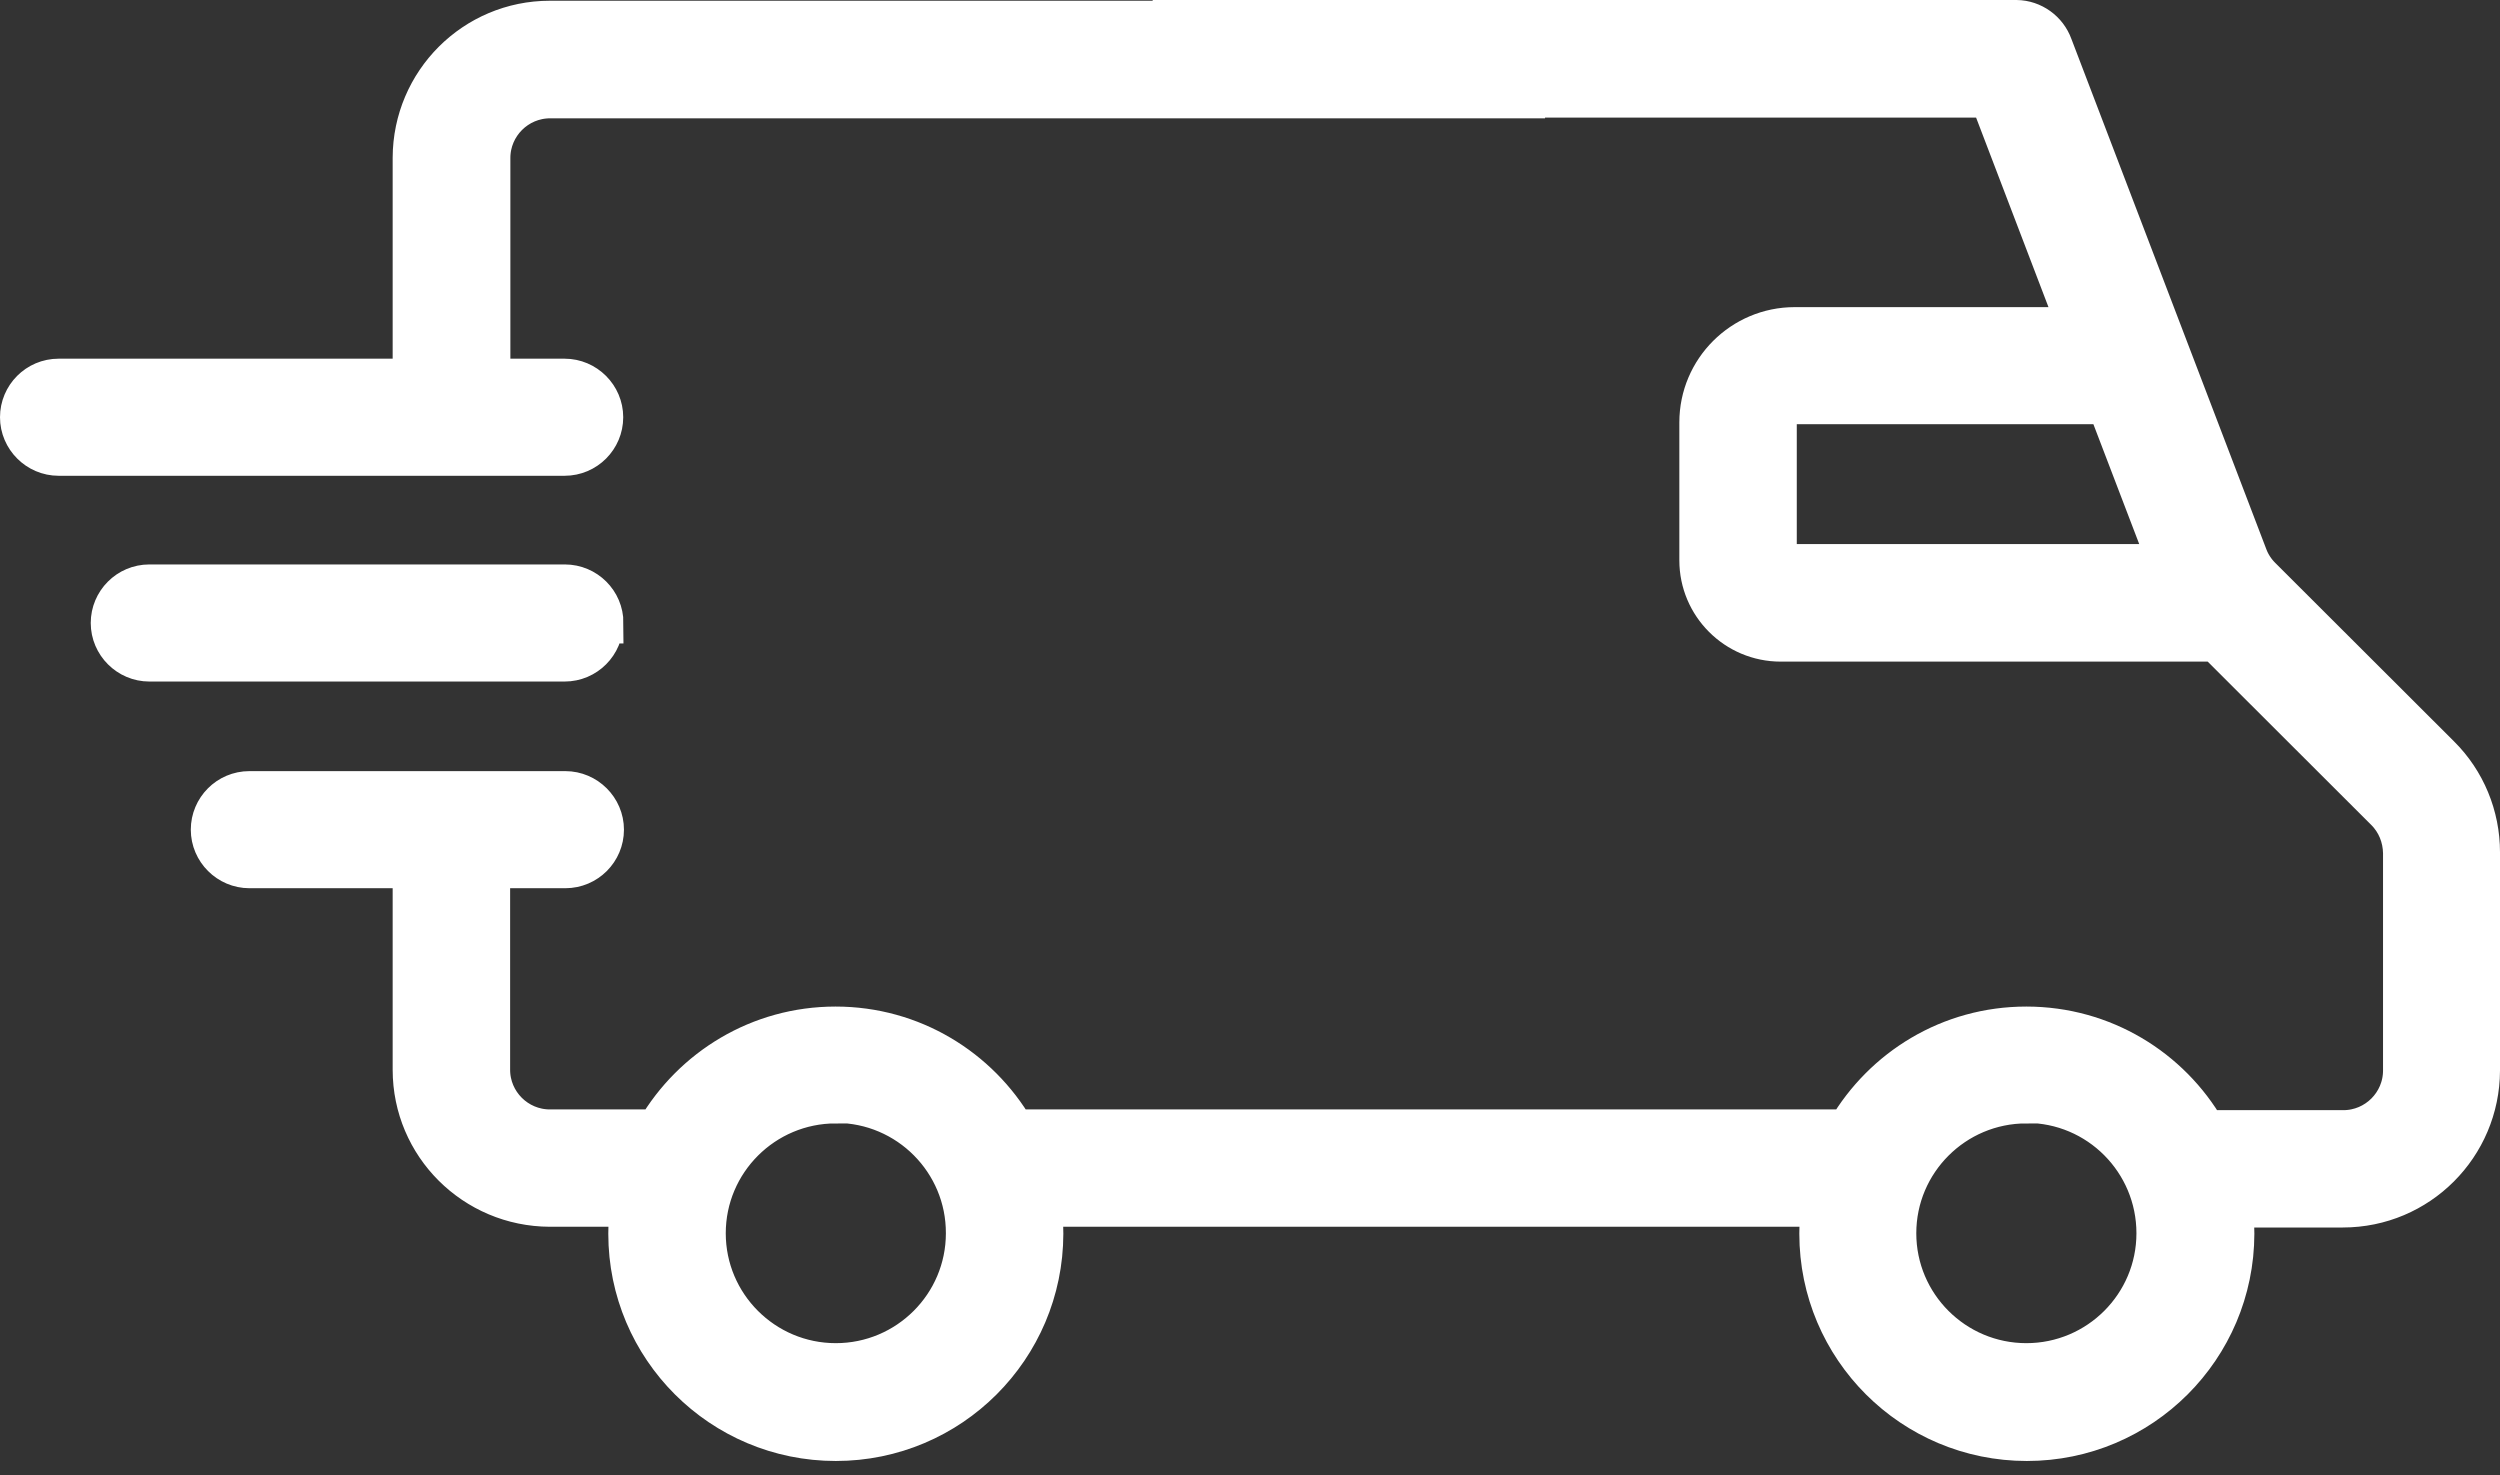 <svg width="122" height="72" viewBox="0 0 122 72" fill="none" xmlns="http://www.w3.org/2000/svg">
<rect x="0" y="0" width="122" height="72" fill="#333333" stroke="none"/>
<path d="M119.032 36.87L110.321 28.172C110.033 27.884 109.805 27.537 109.661 27.154L100.146 2.246C99.882 1.515 99.186 1.012 98.406 1H57.25C57.25 1 57.25 1.024 57.25 1.036H26.833C23.15 1.036 20.174 4.019 20.162 7.697V18.504H2.86C1.828 18.504 1 19.342 1 20.361C1 21.379 1.84 22.218 2.86 22.218H27.553C28.585 22.218 29.413 21.379 29.413 20.361C29.413 19.342 28.573 18.504 27.553 18.504H23.906V7.709C23.906 6.092 25.226 4.774 26.845 4.774H74.397C74.397 4.774 74.397 4.75 74.397 4.738H97.122L101.418 15.988H87.583C85.028 15.988 82.952 18.06 82.952 20.612V27.345C82.952 29.514 84.716 31.287 86.899 31.287H108.149L116.428 39.554C116.98 40.105 117.28 40.847 117.292 41.626V52.241C117.292 53.858 115.973 55.176 114.353 55.176H107.633C105.894 52.157 102.63 50.12 98.886 50.12C95.143 50.12 91.915 52.145 90.163 55.14H49.499C47.747 52.145 44.508 50.12 40.776 50.12C37.044 50.12 33.805 52.145 32.053 55.14H26.833C25.214 55.14 23.894 53.822 23.894 52.205V42.345H27.589C28.621 42.345 29.449 41.506 29.449 40.488C29.449 39.47 28.609 38.631 27.589 38.631H12.171C11.139 38.631 10.311 39.47 10.311 40.488C10.311 41.506 11.151 42.345 12.171 42.345H20.162V52.205C20.162 55.883 23.15 58.854 26.833 58.866H30.781C30.721 59.31 30.685 59.753 30.685 60.208C30.685 65.779 35.209 70.296 40.788 70.296C46.367 70.296 50.879 65.779 50.891 60.208C50.891 59.753 50.855 59.31 50.795 58.866H88.903C88.843 59.31 88.807 59.753 88.807 60.208C88.807 65.779 93.331 70.296 98.91 70.296C104.49 70.296 109.001 65.779 109.013 60.208C109.013 59.765 108.977 59.334 108.917 58.902H114.329C118.012 58.902 120.988 55.919 121 52.241V41.59C121 39.829 120.304 38.128 119.044 36.882L119.032 36.87ZM86.683 27.345V20.6C86.683 20.109 87.079 19.702 87.583 19.702H102.846L105.846 27.549H86.899C86.779 27.549 86.683 27.453 86.683 27.333V27.345ZM40.788 66.546C37.272 66.546 34.417 63.694 34.417 60.184C34.417 56.674 37.272 53.822 40.788 53.822V53.798H40.812C44.328 53.81 47.171 56.674 47.159 60.184C47.159 63.694 44.304 66.546 40.788 66.546ZM98.886 66.546C95.371 66.546 92.515 63.694 92.515 60.184C92.515 56.674 95.371 53.822 98.886 53.822V53.798C102.414 53.798 105.258 56.662 105.258 60.184C105.258 63.694 102.402 66.546 98.886 66.546Z" fill="white" stroke="white" stroke-width="2"/>
<path d="M29.425 30.402C29.425 29.372 28.585 28.545 27.566 28.545H7.288C6.256 28.545 5.428 29.384 5.428 30.402C5.428 31.421 6.268 32.259 7.288 32.259H27.553C28.585 32.259 29.413 31.421 29.413 30.402H29.425Z" fill="white" stroke="white" stroke-width="2"/>
</svg>
